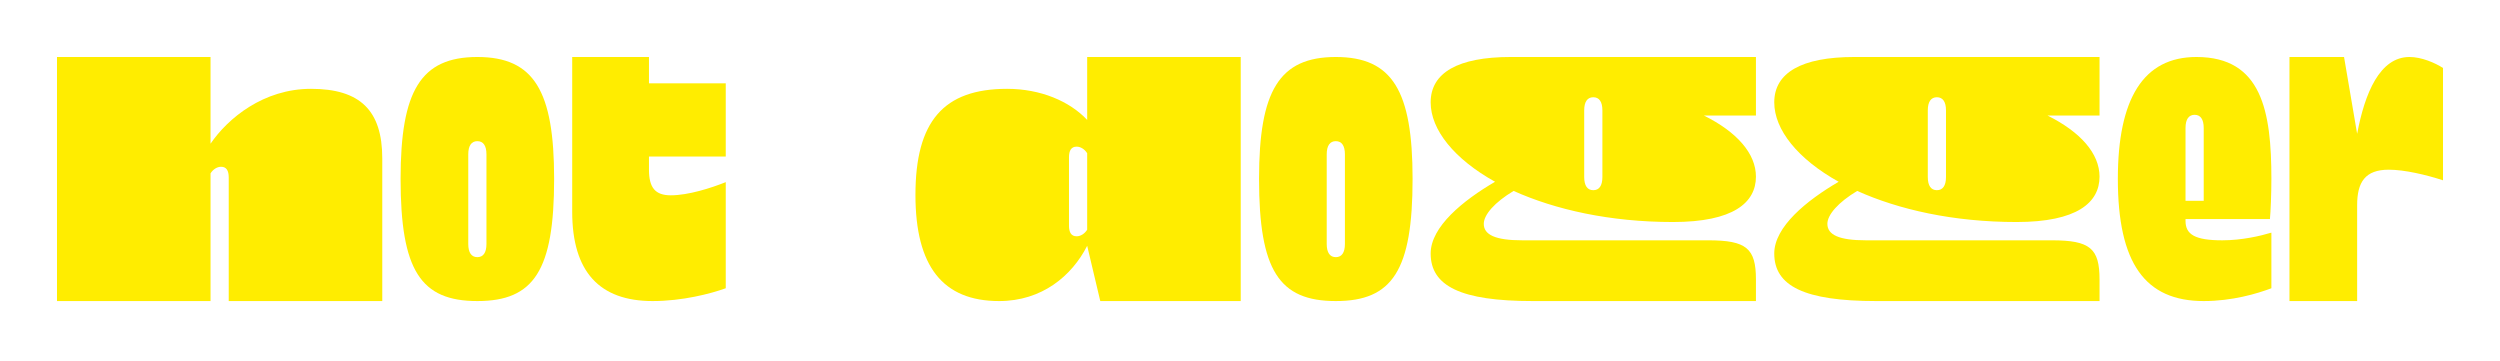 <?xml version="1.0" encoding="UTF-8"?> <svg xmlns="http://www.w3.org/2000/svg" width="658" height="95" viewBox="0 0 658 95" fill="none"><g filter="url(#filter0_d_989_1990)"><path d="M620.4 79.239H602.588V15H616.953L620.399 35.225C622.411 24.535 626.337 15 634.189 15C637.349 15 640.893 16.541 643 17.889V47.456C638.595 46.011 632.849 44.664 628.731 44.664C622.506 44.664 620.399 47.938 620.399 54.006L620.4 79.239Z" fill="#FFED00"></path><path d="M580.018 79.239C564.601 79.239 557.418 69.319 557.418 47.072C557.418 25.98 564.122 15 578.103 15C595.341 15 597.83 29.35 597.83 47.072C597.83 50.924 597.639 55.739 597.447 57.665H575.229V58.147C575.229 61.71 577.72 63.251 584.902 63.251C590.073 63.251 594.957 62.096 597.83 61.229V75.868C593.999 77.313 587.488 79.239 580.018 79.239ZM575.23 33.685V52.85H580.018V33.685C580.018 31.373 579.156 30.218 577.624 30.218C576.091 30.218 575.23 31.374 575.23 33.685Z" fill="#FFED00"></path><path d="M488.053 15H552.598V30.41H538.904C547.619 34.744 552.598 40.426 552.598 46.494C552.598 53.332 546.661 58.436 530.764 58.436C514.1 58.436 499.735 55.162 488.819 50.251C483.839 53.236 480.966 56.51 480.966 58.917C480.966 61.806 484.03 63.251 491.117 63.251H540.053C550.108 63.251 552.598 65.371 552.598 73.557V79.239H493.799C474.933 79.239 466.984 75.291 466.984 66.718C466.984 59.687 475.507 52.754 483.935 47.842C473.209 41.871 466.984 34.166 466.984 26.943C466.984 19.142 474.167 15 488.053 15ZM512.185 46.59V29.061C512.185 26.75 511.323 25.594 509.791 25.594C508.258 25.594 507.396 26.75 507.396 29.061V46.59C507.396 48.902 508.258 50.057 509.791 50.057C511.323 50.057 512.185 48.901 512.185 46.59Z" fill="#FFED00"></path><path d="M397.617 15H462.163V30.41H448.469C457.183 34.744 462.163 40.426 462.163 46.494C462.163 53.332 456.225 58.436 440.328 58.436C423.665 58.436 409.3 55.162 398.383 50.251C393.403 53.236 390.531 56.51 390.531 58.917C390.531 61.806 393.595 63.251 400.682 63.251H449.617C459.673 63.251 462.163 65.371 462.163 73.557V79.239H403.364C384.498 79.239 376.549 75.291 376.549 66.718C376.549 59.687 385.072 52.754 393.5 47.842C382.774 41.871 376.549 34.166 376.549 26.943C376.549 19.142 383.732 15 397.617 15ZM421.75 46.59V29.061C421.75 26.75 420.888 25.594 419.356 25.594C417.823 25.594 416.961 26.75 416.961 29.061V46.59C416.961 48.902 417.823 50.057 419.356 50.057C420.888 50.057 421.75 48.901 421.75 46.59Z" fill="#FFED00"></path><path d="M351.586 79.239C336.647 79.239 331.38 71.149 331.38 47.072C331.38 23.957 336.647 15 351.586 15C366.526 15 371.793 23.957 371.793 47.072C371.793 71.149 366.526 79.239 351.586 79.239ZM351.586 67.682C353.119 67.682 353.981 66.526 353.981 64.215V40.619C353.981 38.308 353.119 37.153 351.586 37.153C350.054 37.153 349.192 38.308 349.192 40.619V64.215C349.192 66.526 350.054 67.682 351.586 67.682Z" fill="#FFED00"></path><path d="M262.971 79.24C248.128 79.24 240.945 70.09 240.945 51.31C240.945 31.952 248.32 23.38 265.077 23.38C273.888 23.38 281.549 26.654 286.146 31.566V15H326.559V79.239H289.593L286.146 64.696C282.124 72.593 274.271 79.24 262.971 79.24ZM283.369 62.193C284.423 62.193 285.476 61.518 286.146 60.459V40.331C285.476 39.271 284.422 38.597 283.369 38.597C281.933 38.597 281.358 39.656 281.358 41.389V59.399C281.358 61.133 281.933 62.193 283.369 62.193Z" fill="#FFED00"></path><path d="M150.604 55.739V15H170.81V21.935H191.017V41.197H170.81V44.664C170.81 49.383 172.439 51.406 176.556 51.406C181.153 51.406 187.187 49.479 191.017 47.939V75.868C186.995 77.313 179.621 79.239 171.768 79.239C157.787 79.239 150.604 71.534 150.604 55.739Z" fill="#FFED00"></path><path d="M125.64 79.239C110.702 79.239 105.435 71.149 105.435 47.072C105.435 23.957 110.702 15 125.64 15C140.579 15 145.847 23.957 145.847 47.072C145.847 71.149 140.58 79.239 125.64 79.239ZM125.64 67.682C127.173 67.682 128.035 66.526 128.035 64.215V40.619C128.035 38.308 127.173 37.153 125.64 37.153C124.108 37.153 123.246 38.308 123.246 40.619V64.215C123.246 66.526 124.108 67.682 125.64 67.682Z" fill="#FFED00"></path><path d="M55.413 79.239H15V15H55.413V37.826C60.009 31.084 69.394 23.38 81.844 23.38C94.772 23.38 100.613 29.062 100.613 41.678V79.239H60.201V46.687C60.201 44.953 59.626 43.894 58.189 43.894C57.136 43.894 56.083 44.568 55.413 45.628V79.239Z" fill="#FFED00"></path></g><defs><filter id="filter0_d_989_1990" x="0" y="0" width="658" height="94.24" filterUnits="userSpaceOnUse" color-interpolation-filters="sRGB"><feFlood flood-opacity="0" result="BackgroundImageFix"></feFlood><feColorMatrix in="SourceAlpha" type="matrix" values="0 0 0 0 0 0 0 0 0 0 0 0 0 0 0 0 0 0 127 0" result="hardAlpha"></feColorMatrix><feOffset></feOffset><feGaussianBlur stdDeviation="7.5"></feGaussianBlur><feComposite in2="hardAlpha" operator="out"></feComposite><feColorMatrix type="matrix" values="0 0 0 0 0 0 0 0 0 0 0 0 0 0 0 0 0 0 0.15 0"></feColorMatrix><feBlend mode="normal" in2="BackgroundImageFix" result="effect1_dropShadow_989_1990"></feBlend><feBlend mode="normal" in="SourceGraphic" in2="effect1_dropShadow_989_1990" result="shape"></feBlend></filter></defs></svg> 